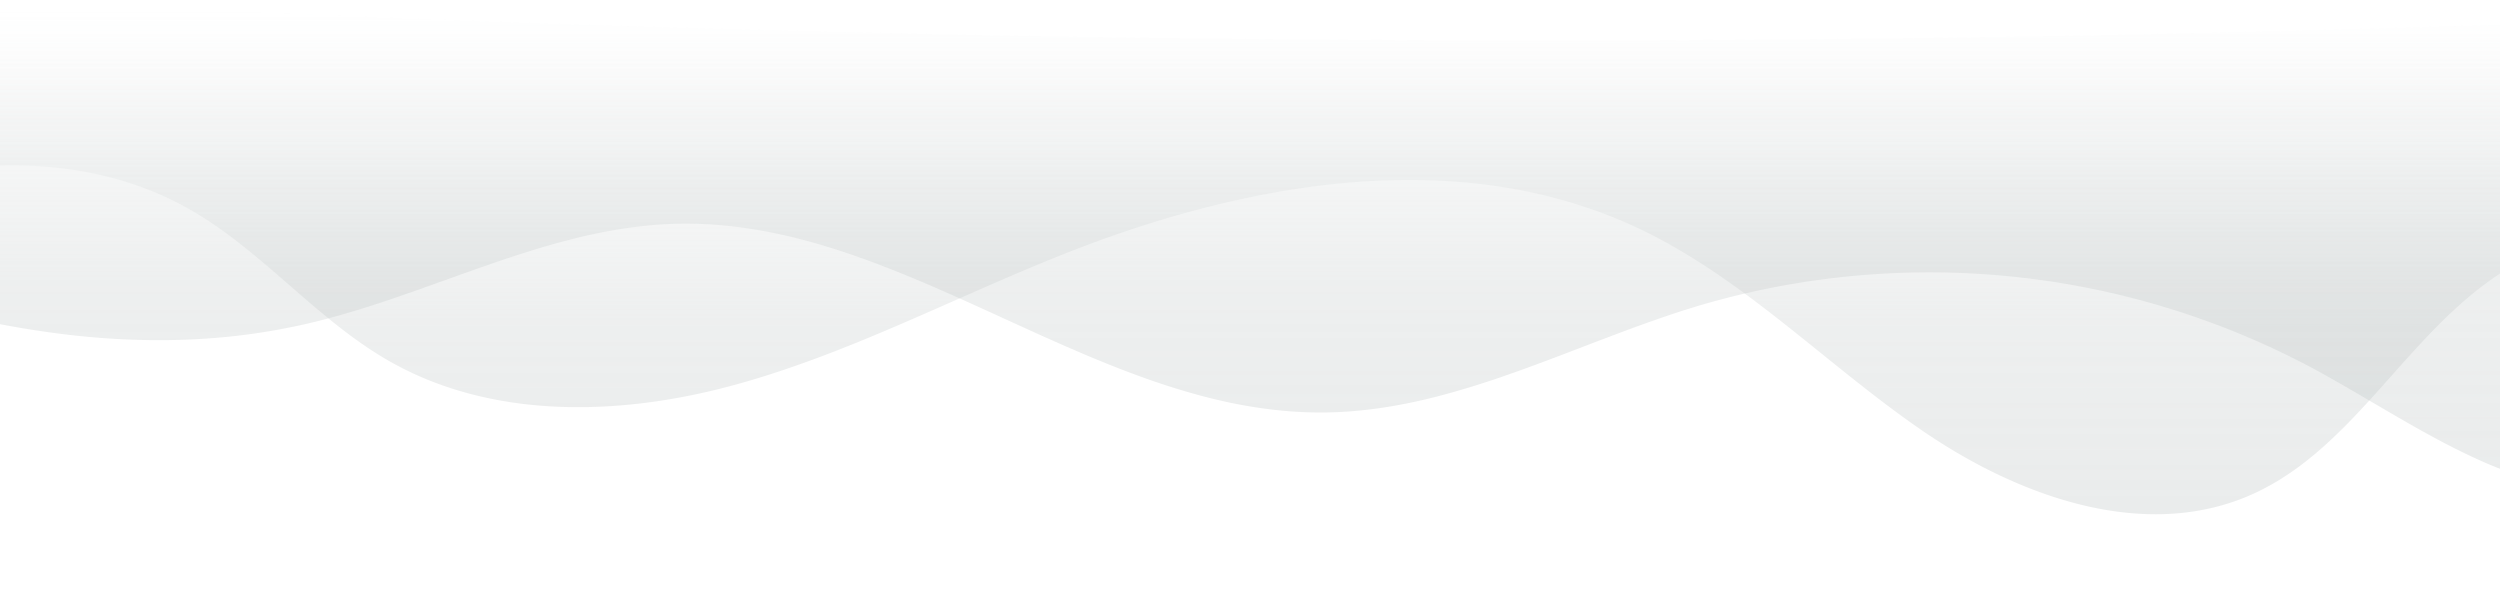 <svg xmlns="http://www.w3.org/2000/svg" xmlns:xlink="http://www.w3.org/1999/xlink" width="420" height="100" viewBox="0 0 420 100">
  <defs>
    <linearGradient id="linear-gradient" x1="0.5" y1="0.089" x2="0.5" y2="1" gradientUnits="objectBoundingBox">
      <stop offset="0" stop-color="#b7bebe" stop-opacity="0"/>
      <stop offset="0.548" stop-color="#b7bebe" stop-opacity="0.812"/>
      <stop offset="1" stop-color="#b7bebe"/>
    </linearGradient>
    <clipPath id="clip-path">
      <rect id="Rectangle_14792" data-name="Rectangle 14792" width="620.68" height="88.956" fill="url(#linear-gradient)"/>
    </clipPath>
    <clipPath id="clip-Artboard_18">
      <rect width="420" height="100"/>
    </clipPath>
  </defs>
  <g id="Artboard_18" data-name="Artboard – 18" clip-path="url(#clip-Artboard_18)">
    <g id="Group_32134" data-name="Group 32134" transform="translate(-125 -6.5)">
      <g id="Group_32133" data-name="Group 32133" transform="translate(0 0)">
        <path id="Path_257051" data-name="Path 257051" d="M50.534,58.546C66.436,47.9,82.6,37.135,100.788,31.208s39-6.489,55.7,2.847c12.413,6.939,21.58,18.688,33.94,25.723,17.148,9.76,38.488,9.24,57.54,4.1s36.662-14.463,54.978-21.8c30.987-12.416,66.98-18.885,97.189-4.682,17.751,8.346,31.661,22.965,47.837,34.06S485.288,90.148,503.221,82.2c16.109-7.139,24.917-24.6,39-35.191,17.863-13.434,42.739-14.329,64.114-7.795s40.081,19.542,58.4,32.355c2.2-20.737,5.074-40.255,7.271-60.992C639.141-.164,603.872-.118,569.3.032L2.809,2.491A38.275,38.275,0,0,0,9.537,42.113c9.488,10.487,29.244,24.3,41,16.434" transform="translate(0 7.407)" opacity="0.3" fill="url(#linear-gradient)"/>
        <g id="Group_32071" data-name="Group 32071" transform="translate(23.178)" opacity="0.3">
          <g id="Group_32070" data-name="Group 32070" clip-path="url(#clip-path)">
            <path id="Path_257053" data-name="Path 257053" d="M28.413,35.118c39.461,17.509,82.4,35.413,124.507,25.876,21.074-4.774,40.749-16.3,62.349-16.891C253.592,43.055,286.4,76.411,324.732,75.79c21.88-.354,41.831-11.779,62.8-18.027A136.818,136.818,0,0,1,490.254,68.311c17.263,9.3,34.552,22.859,54,20.338,30.034-3.895,46.194-43.954,76.428-45.708-1.074-11.712-1.164-24.725-2.238-36.437A4892.426,4892.426,0,0,1,.466,0c-3.3,16.161,11.476,36,27.947,35.118" transform="translate(0)" fill="url(#linear-gradient)"/>
          </g>
        </g>
      </g>
    </g>
  </g>
</svg>
